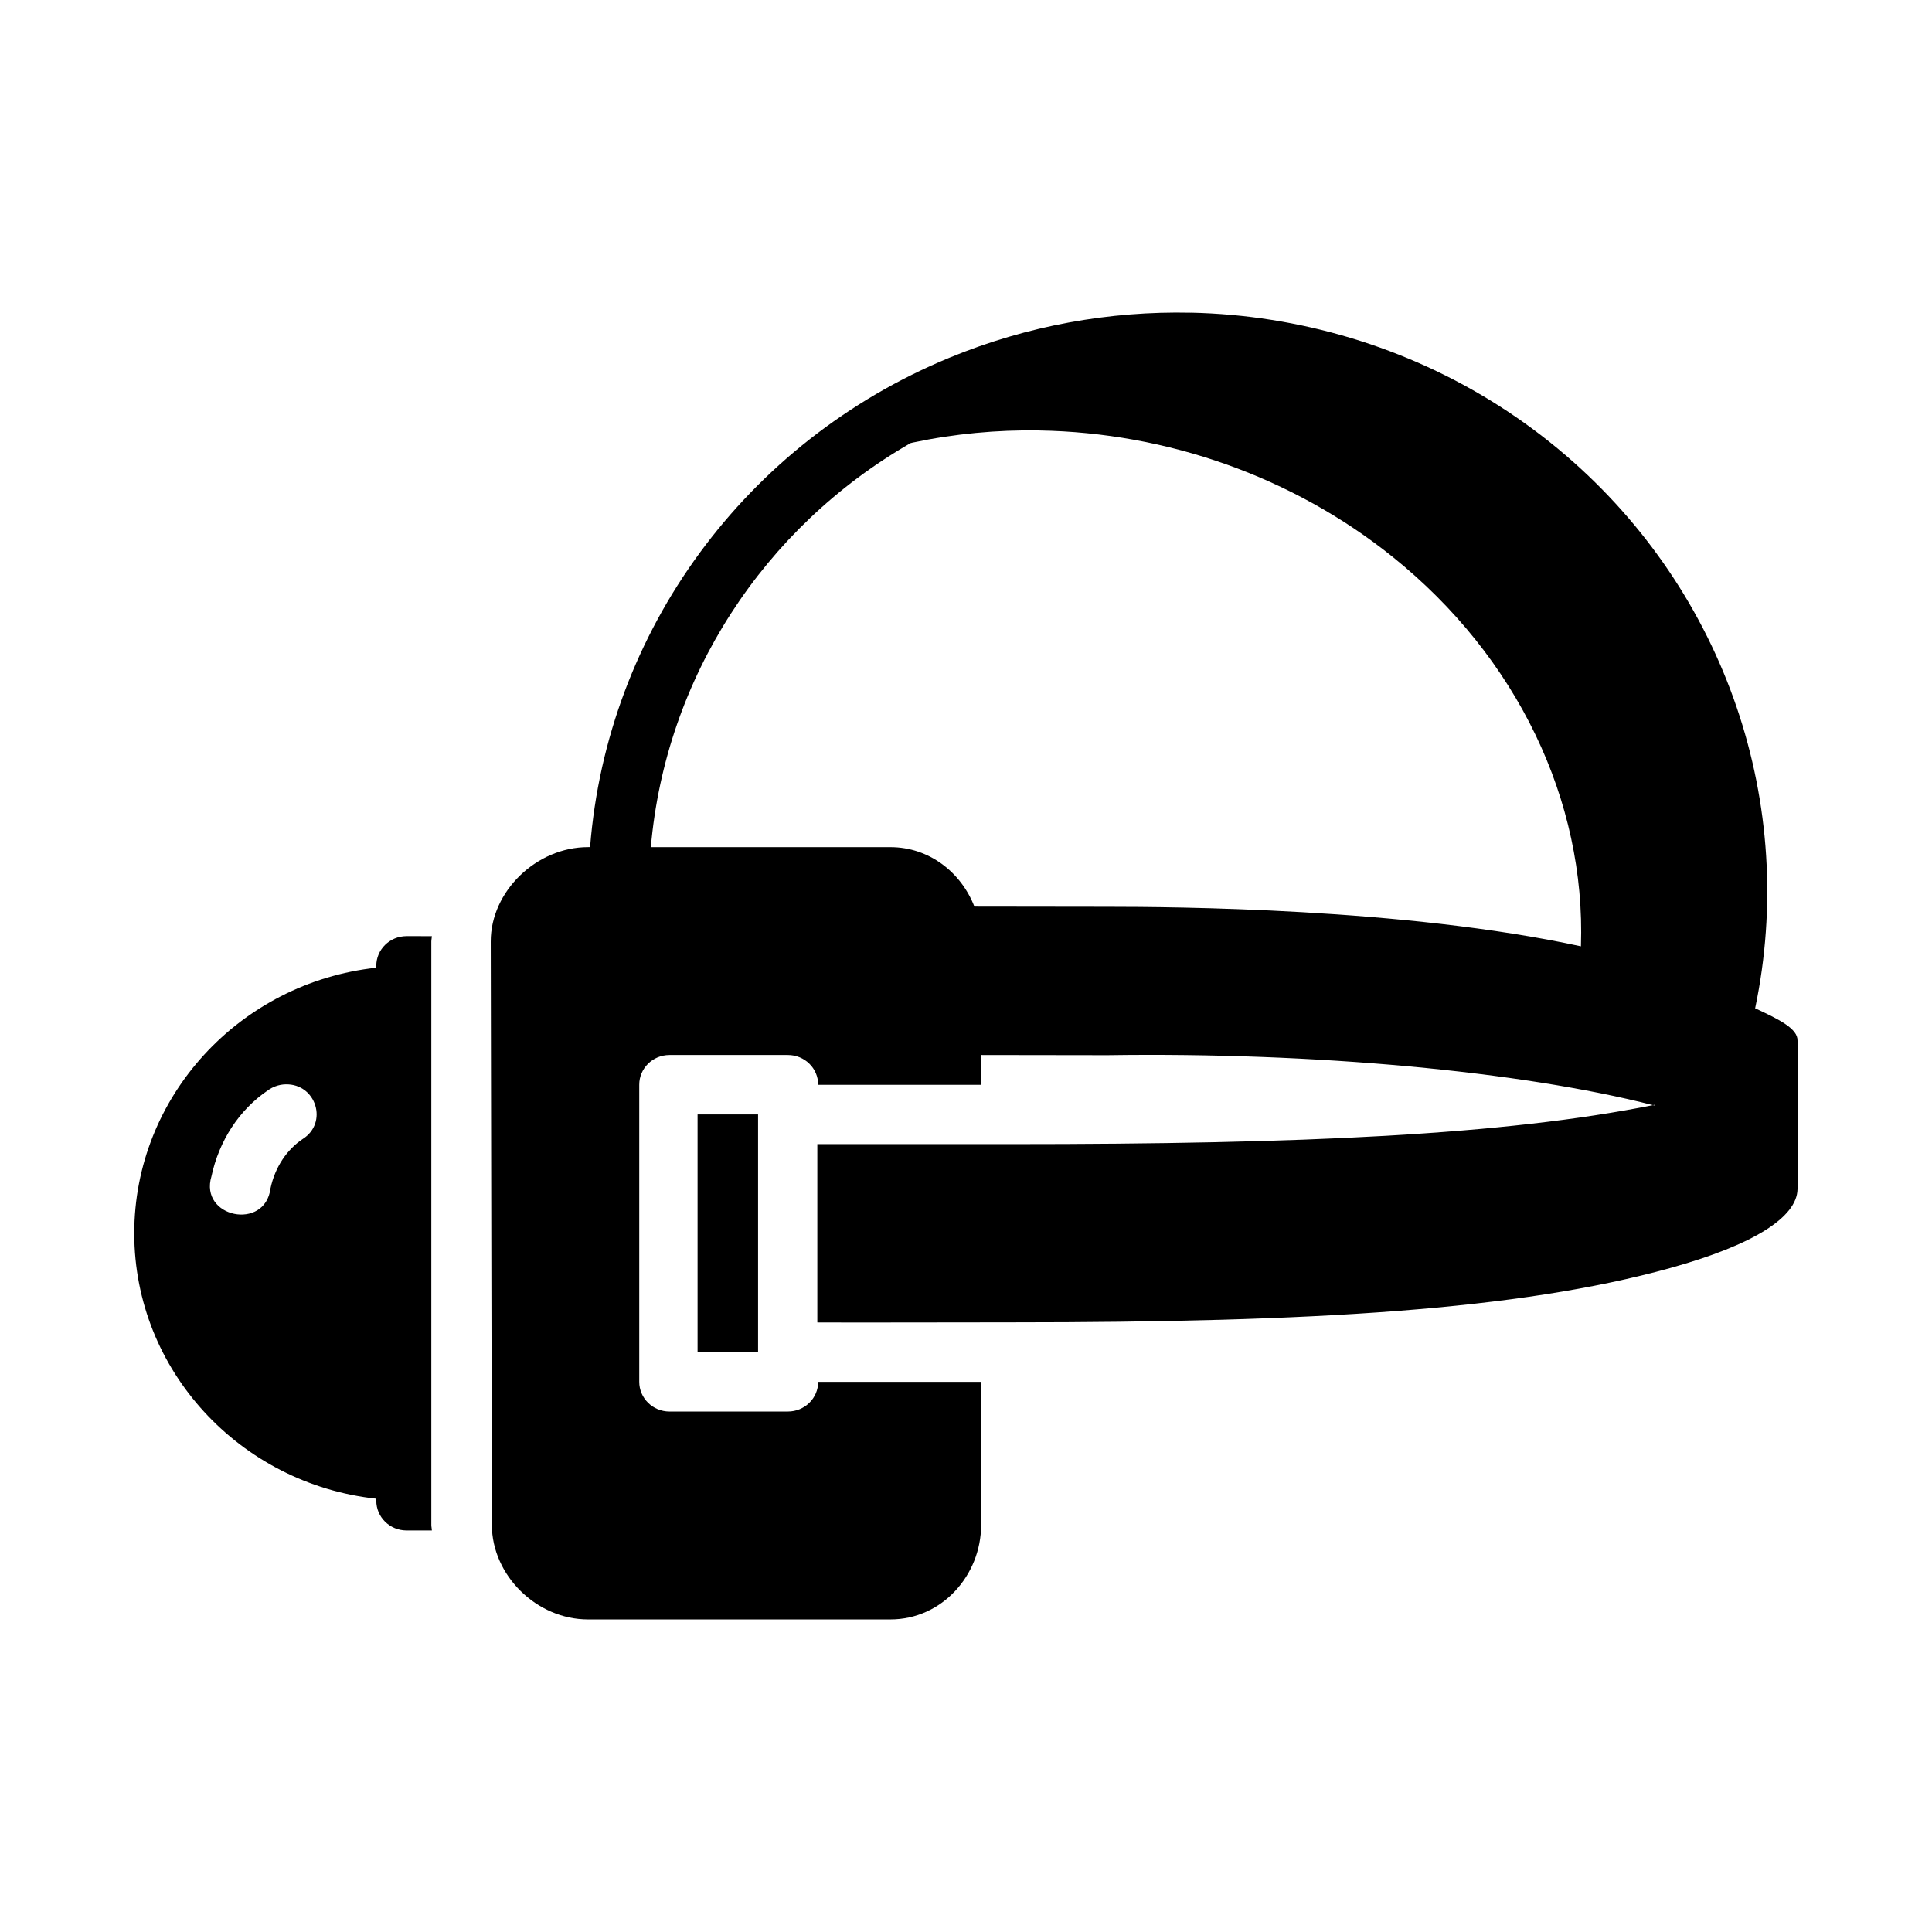 <?xml version="1.0" encoding="UTF-8"?>
<!-- Uploaded to: SVG Repo, www.svgrepo.com, Generator: SVG Repo Mixer Tools -->
<svg fill="#000000" width="800px" height="800px" version="1.1" viewBox="144 144 512 512" xmlns="http://www.w3.org/2000/svg">
 <path d="m459.62 226.87c-21.555-0.477-43.352 3.418-63.965 11.914-54.074 22.289-90.773 72.449-95.277 129.71h-0.562c-13.574 0-25.793 11.66-25.766 25.047l0.297 154.59c0.027 13.391 11.895 25.031 25.469 25.031h80.172c13.574 0 24.016-11.645 24.016-25.031v-37.918h-43.176c-0.008 4.359-3.625 7.883-8.062 7.856l-31.375 0.004c-4.426-0.02-8-3.559-7.984-7.906v-78.68c-0.016-4.348 3.559-7.887 7.984-7.902h31.375c4.457-0.023 8.082 3.527 8.062 7.902h43.172v-7.902l33.488 0.047c55.086-0.805 109.44 4.277 144.57 13.238 0.141-0.027 0.285-0.047 0.422-0.078l-0.016 0.078-0.016 0.094c-0.125-0.031-0.27-0.059-0.391-0.094-39.668 7.918-92.797 10.332-170.05 10.332h-51.406v47.234h0.031v0.031c17.141 0.043 34.273-0.031 51.375-0.031 80.152 0 134.49-3.266 174.6-14.391 22.25-6.172 33.59-13.512 33.754-20.883h0.047v-39.395h-0.047c0.078-3.109-4.66-5.531-11.23-8.559 11.297-53.934-7.652-110.06-50.234-146.57-22.457-19.254-49.547-31.363-77.871-35.859-7.078-1.125-14.23-1.762-21.414-1.922zm-40.156 31.215c33.723 0.551 67.148 12.238 93.602 33.488 33.047 26.547 51.203 64.676 49.895 103.21-46.863-10.152-107.95-10.453-125.48-10.473l-35.254-0.047c-3.512-9.066-11.965-15.762-22.246-15.762h-63.5c3.918-44.848 29.801-84.637 68.836-107.07 0.191-0.039 0.379-0.086 0.562-0.141 11.062-2.348 22.34-3.398 33.582-3.215zm-167.76 134c-4.43 0.02-8.004 3.559-7.984 7.906v0.461c-36.172 3.941-64.172 34.152-64.141 70.453 0.031 36.258 28.02 66.34 64.141 70.27v0.508c-0.016 4.348 3.559 7.887 7.984 7.902h6.75c-0.016-0.488-0.152-0.953-0.152-1.445v-154.59c0-0.496 0.121-0.969 0.152-1.461zm-32 39.273c8.109-0.176 11.324 10.238 4.477 14.516-4.106 2.762-7.269 7.332-8.5 13.07-1.434 11.312-18.941 7.715-15.641-3.215 2.008-9.355 7.285-17.625 15.074-22.863 0.578-0.41 1.211-0.738 1.879-0.984 0.863-0.328 1.781-0.504 2.707-0.523zm109.16 7.981v62.996h16.031v-62.996z"/>
</svg>